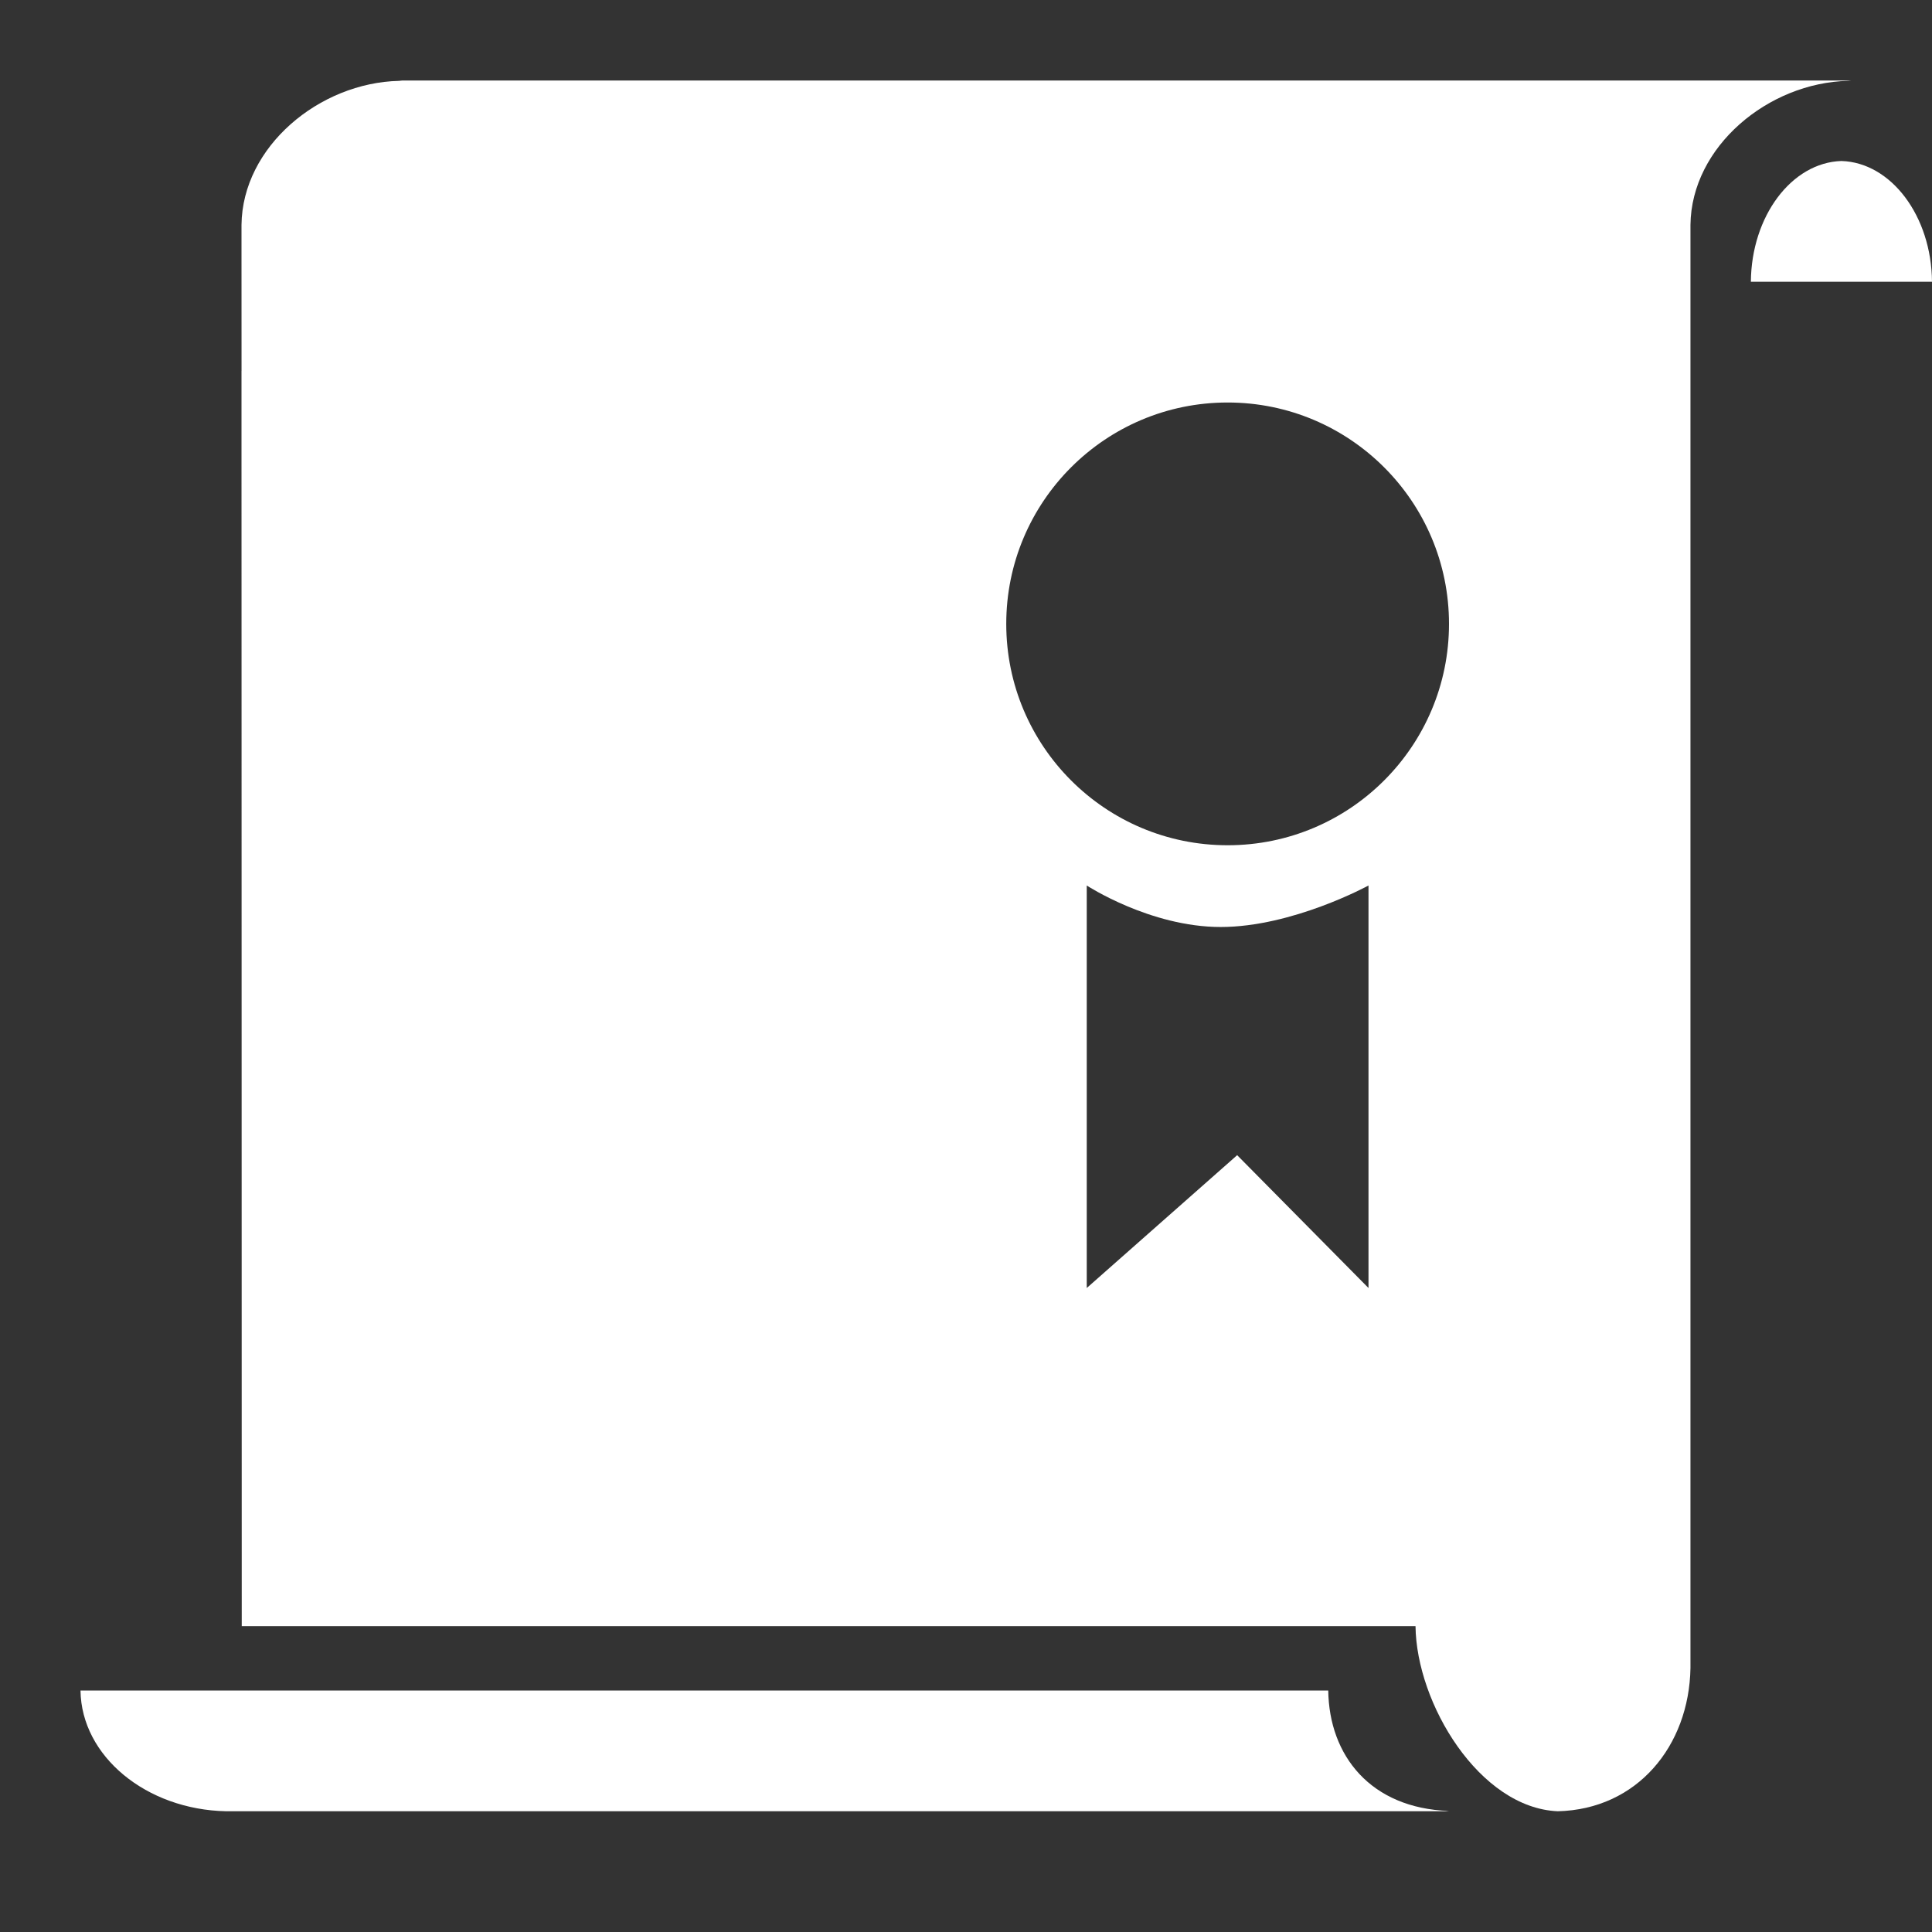 <svg xmlns="http://www.w3.org/2000/svg" width="48px" height="48px" viewBox="0 0 48 48"><rect x="0" y="0" width="48" height="48" fill="#333333" stroke="none"/><path fill="#FFFFFF" d="M45.75,4c-1.235,0.038-2.237,1.367-2.25,3H48C47.987,5.368,46.985,4.038,45.75,4z"/><path fill="#FFFFFF" d="M45.829,2h-7.212H25.798H14h-2h-2C9.971,2,9.944,2.008,9.915,2.009C7.936,2.054,6.021,3.64,6,5.588 C6,5.589,6,5.596,6,5.61c0,0.12,0,0.252,0,0.389C6,5.999,6,6,6,6l0,0.1c0,0.98,0.001,2.286,0.001,3.112 C6.001,9.214,6,9.217,6,9.22l0,1.495L6,11l0,0l0.006,29.4h29.162c0.021,1.924,1.589,4.518,3.534,4.6 c1.971-0.046,3.263-1.619,3.297-3.556c0-0.021,0-35.854,0-35.856c0.021-1.948,1.935-3.534,3.915-3.579 C45.944,2.008,45.971,2,46,2H45.829z M34,32l-3.263-3.3L27,32V22c0,0,1.576,1.031,3.327,1.031C32.115,23.031,34,22,34,22V32z M30.5,21c-3.038,0-5.5-2.462-5.5-5.5c0-3.037,2.462-5.5,5.5-5.5c3.037,0,5.5,2.463,5.5,5.5C36,18.538,33.538,21,30.5,21z"/><path fill="#FFFFFF" d="M33,42H6.244l0,0H6.179v0.011c0-0.004-0.001-0.007-0.001-0.011H6.173H2c0.021,1.632,1.634,2.962,3.622,3h0h0.554h3.709 h15.879h10.15c0.03,0,0.057-0.007,0.086-0.007C34.046,44.924,33.021,43.613,33,42z"/></svg>
